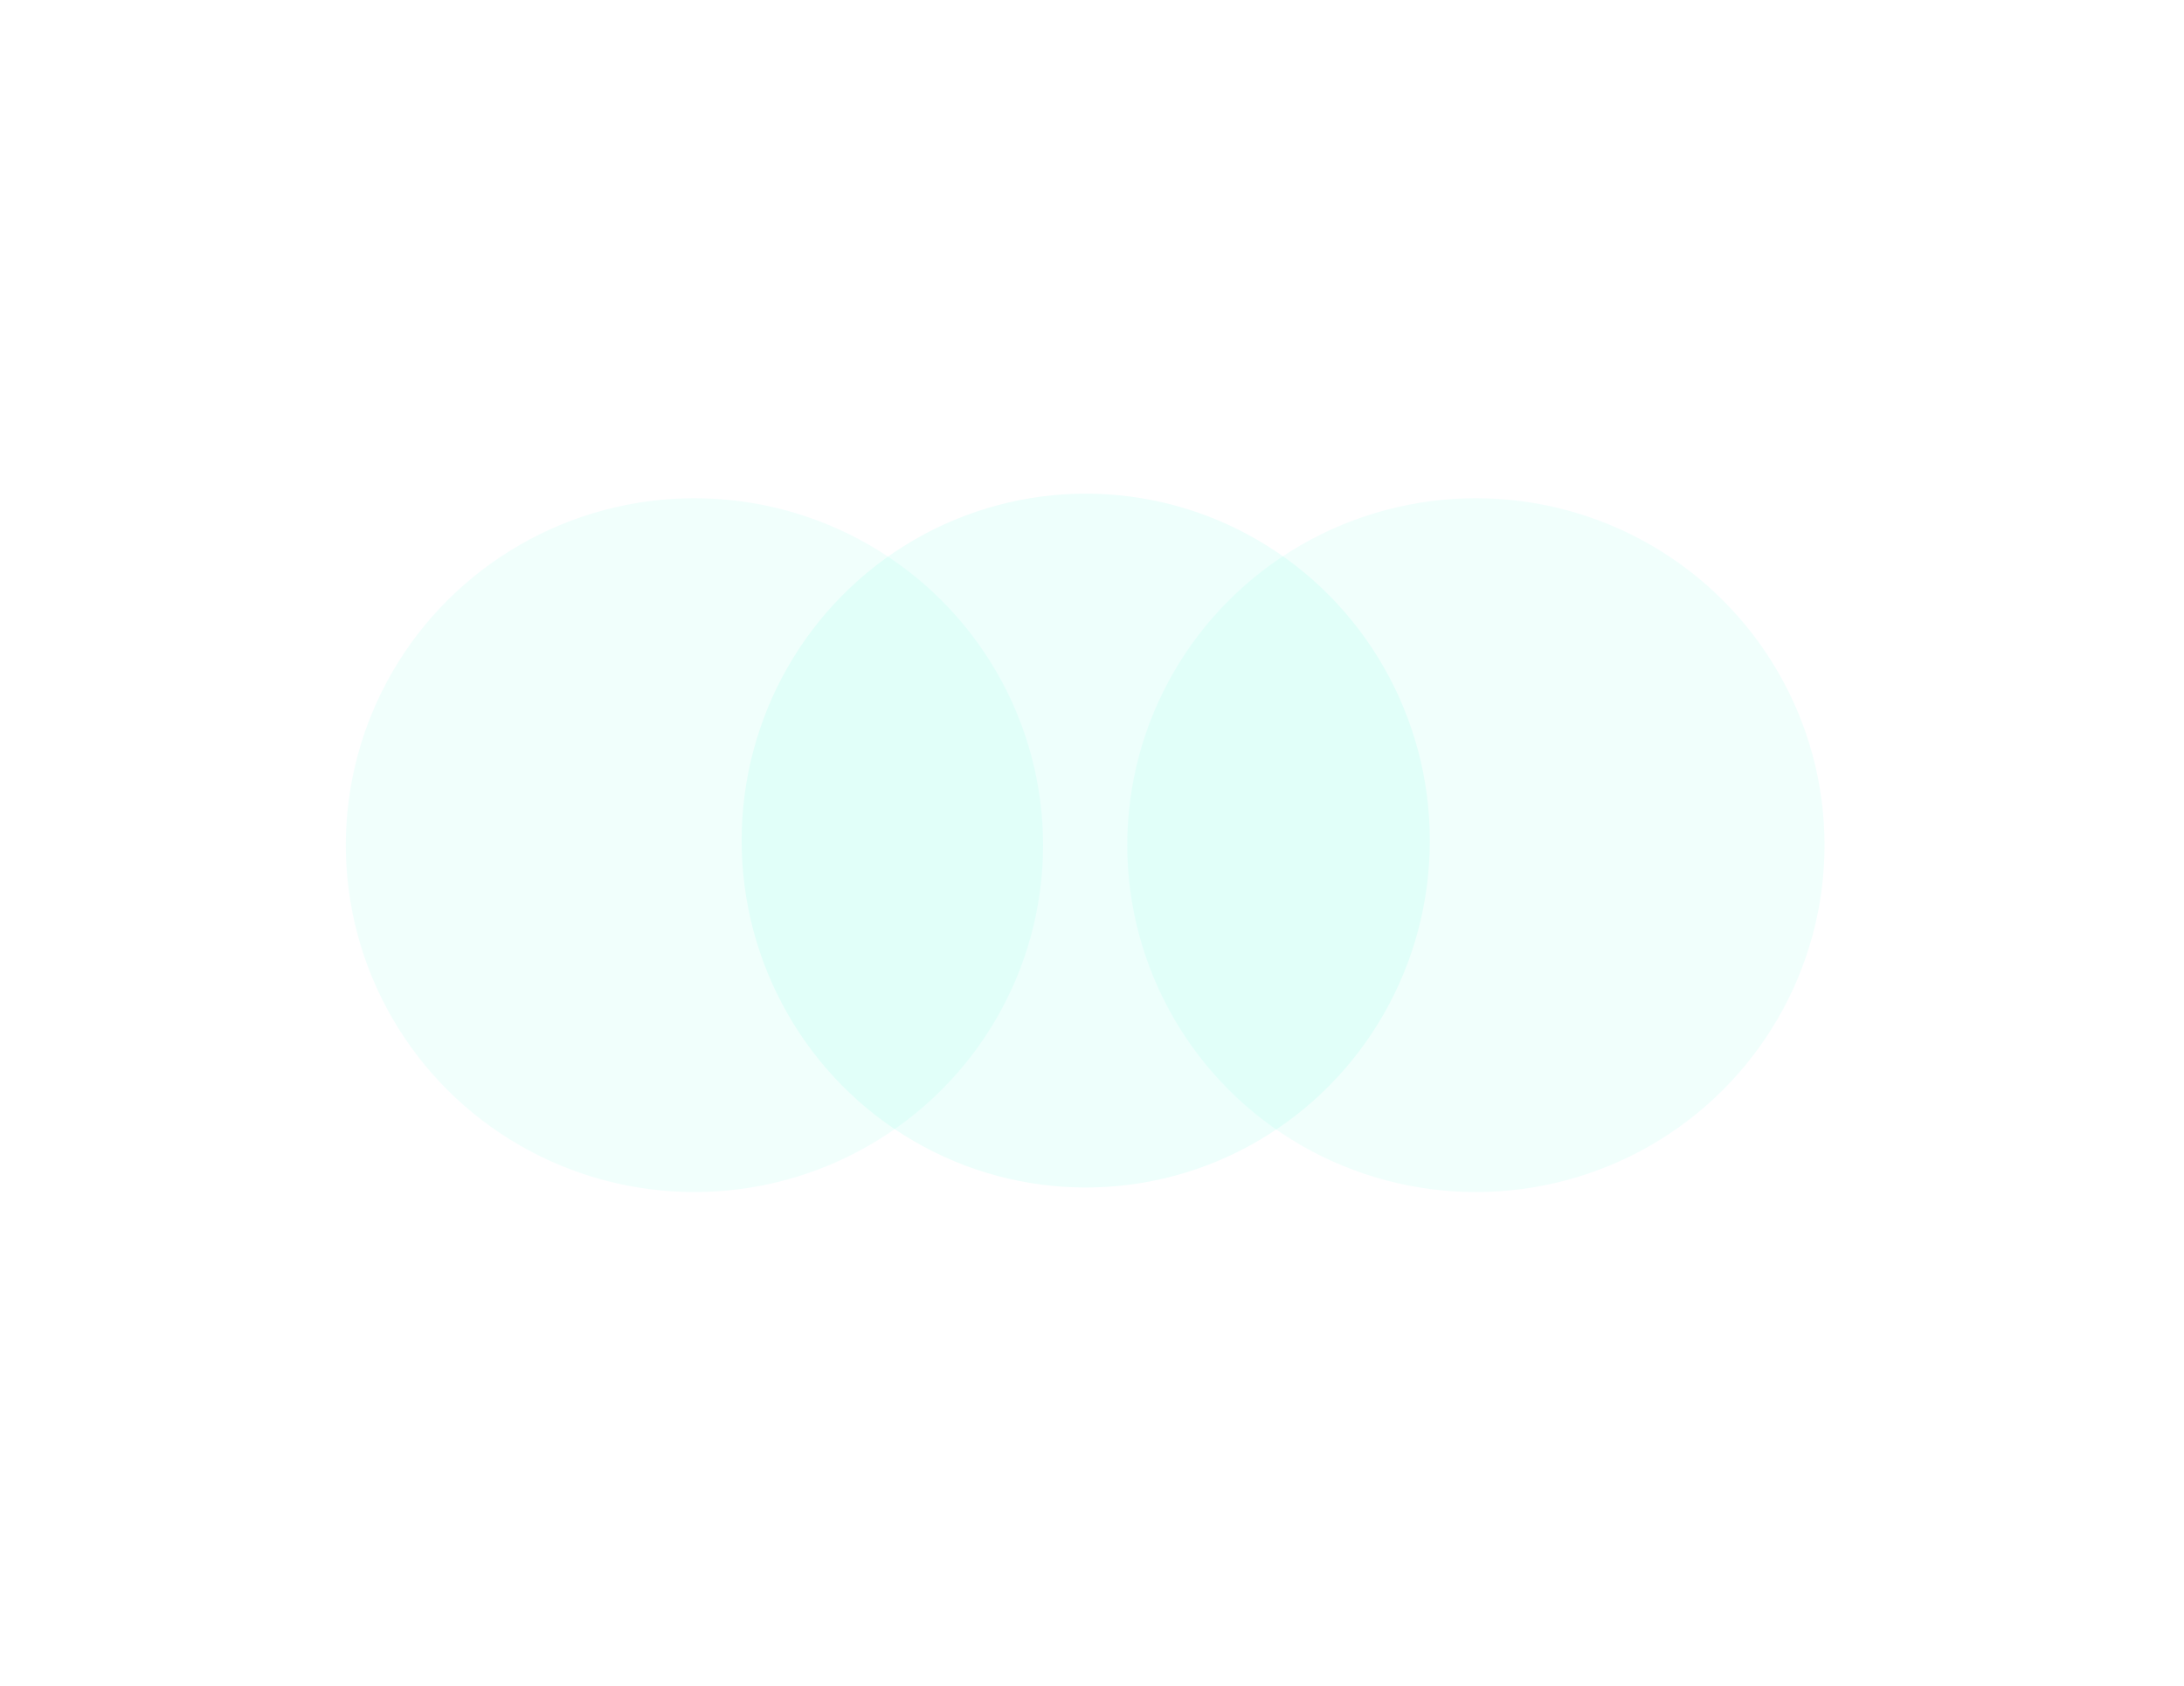 <svg width="1920" height="1482" viewBox="0 0 1920 1482" fill="none" xmlns="http://www.w3.org/2000/svg">
<g opacity="0.08" filter="url(#filter0_f_786_128)">
<ellipse cx="610.5" cy="743" rx="306.5" ry="305" fill="#00FFD1" fill-opacity="0.68"></ellipse>
</g>
<g opacity="0.08" filter="url(#filter1_f_786_128)">
<ellipse cx="1297.5" cy="743" rx="306.5" ry="305" fill="#00FFD1" fill-opacity="0.68"></ellipse>
</g>
<g opacity="0.1" filter="url(#filter2_f_786_128)">
<ellipse cx="954.5" cy="739" rx="302.5" ry="305" fill="#00FFD1" fill-opacity="0.68"></ellipse>
</g>
<defs>
<filter id="filter0_f_786_128" x="-130" y="4" width="1481" height="1478" filterUnits="userSpaceOnUse" color-interpolation-filters="sRGB">
<feFlood flood-opacity="0" result="BackgroundImageFix"></feFlood>
<feBlend mode="normal" in="SourceGraphic" in2="BackgroundImageFix" result="shape"></feBlend>
<feGaussianBlur stdDeviation="217" result="effect1_foregroundBlur_786_128"></feGaussianBlur>
</filter>
<filter id="filter1_f_786_128" x="557" y="4" width="1481" height="1478" filterUnits="userSpaceOnUse" color-interpolation-filters="sRGB">
<feFlood flood-opacity="0" result="BackgroundImageFix"></feFlood>
<feBlend mode="normal" in="SourceGraphic" in2="BackgroundImageFix" result="shape"></feBlend>
<feGaussianBlur stdDeviation="217" result="effect1_foregroundBlur_786_128"></feGaussianBlur>
</filter>
<filter id="filter2_f_786_128" x="218" y="0" width="1473" height="1478" filterUnits="userSpaceOnUse" color-interpolation-filters="sRGB">
<feFlood flood-opacity="0" result="BackgroundImageFix"></feFlood>
<feBlend mode="normal" in="SourceGraphic" in2="BackgroundImageFix" result="shape"></feBlend>
<feGaussianBlur stdDeviation="217" result="effect1_foregroundBlur_786_128"></feGaussianBlur>
</filter>
</defs>
</svg>